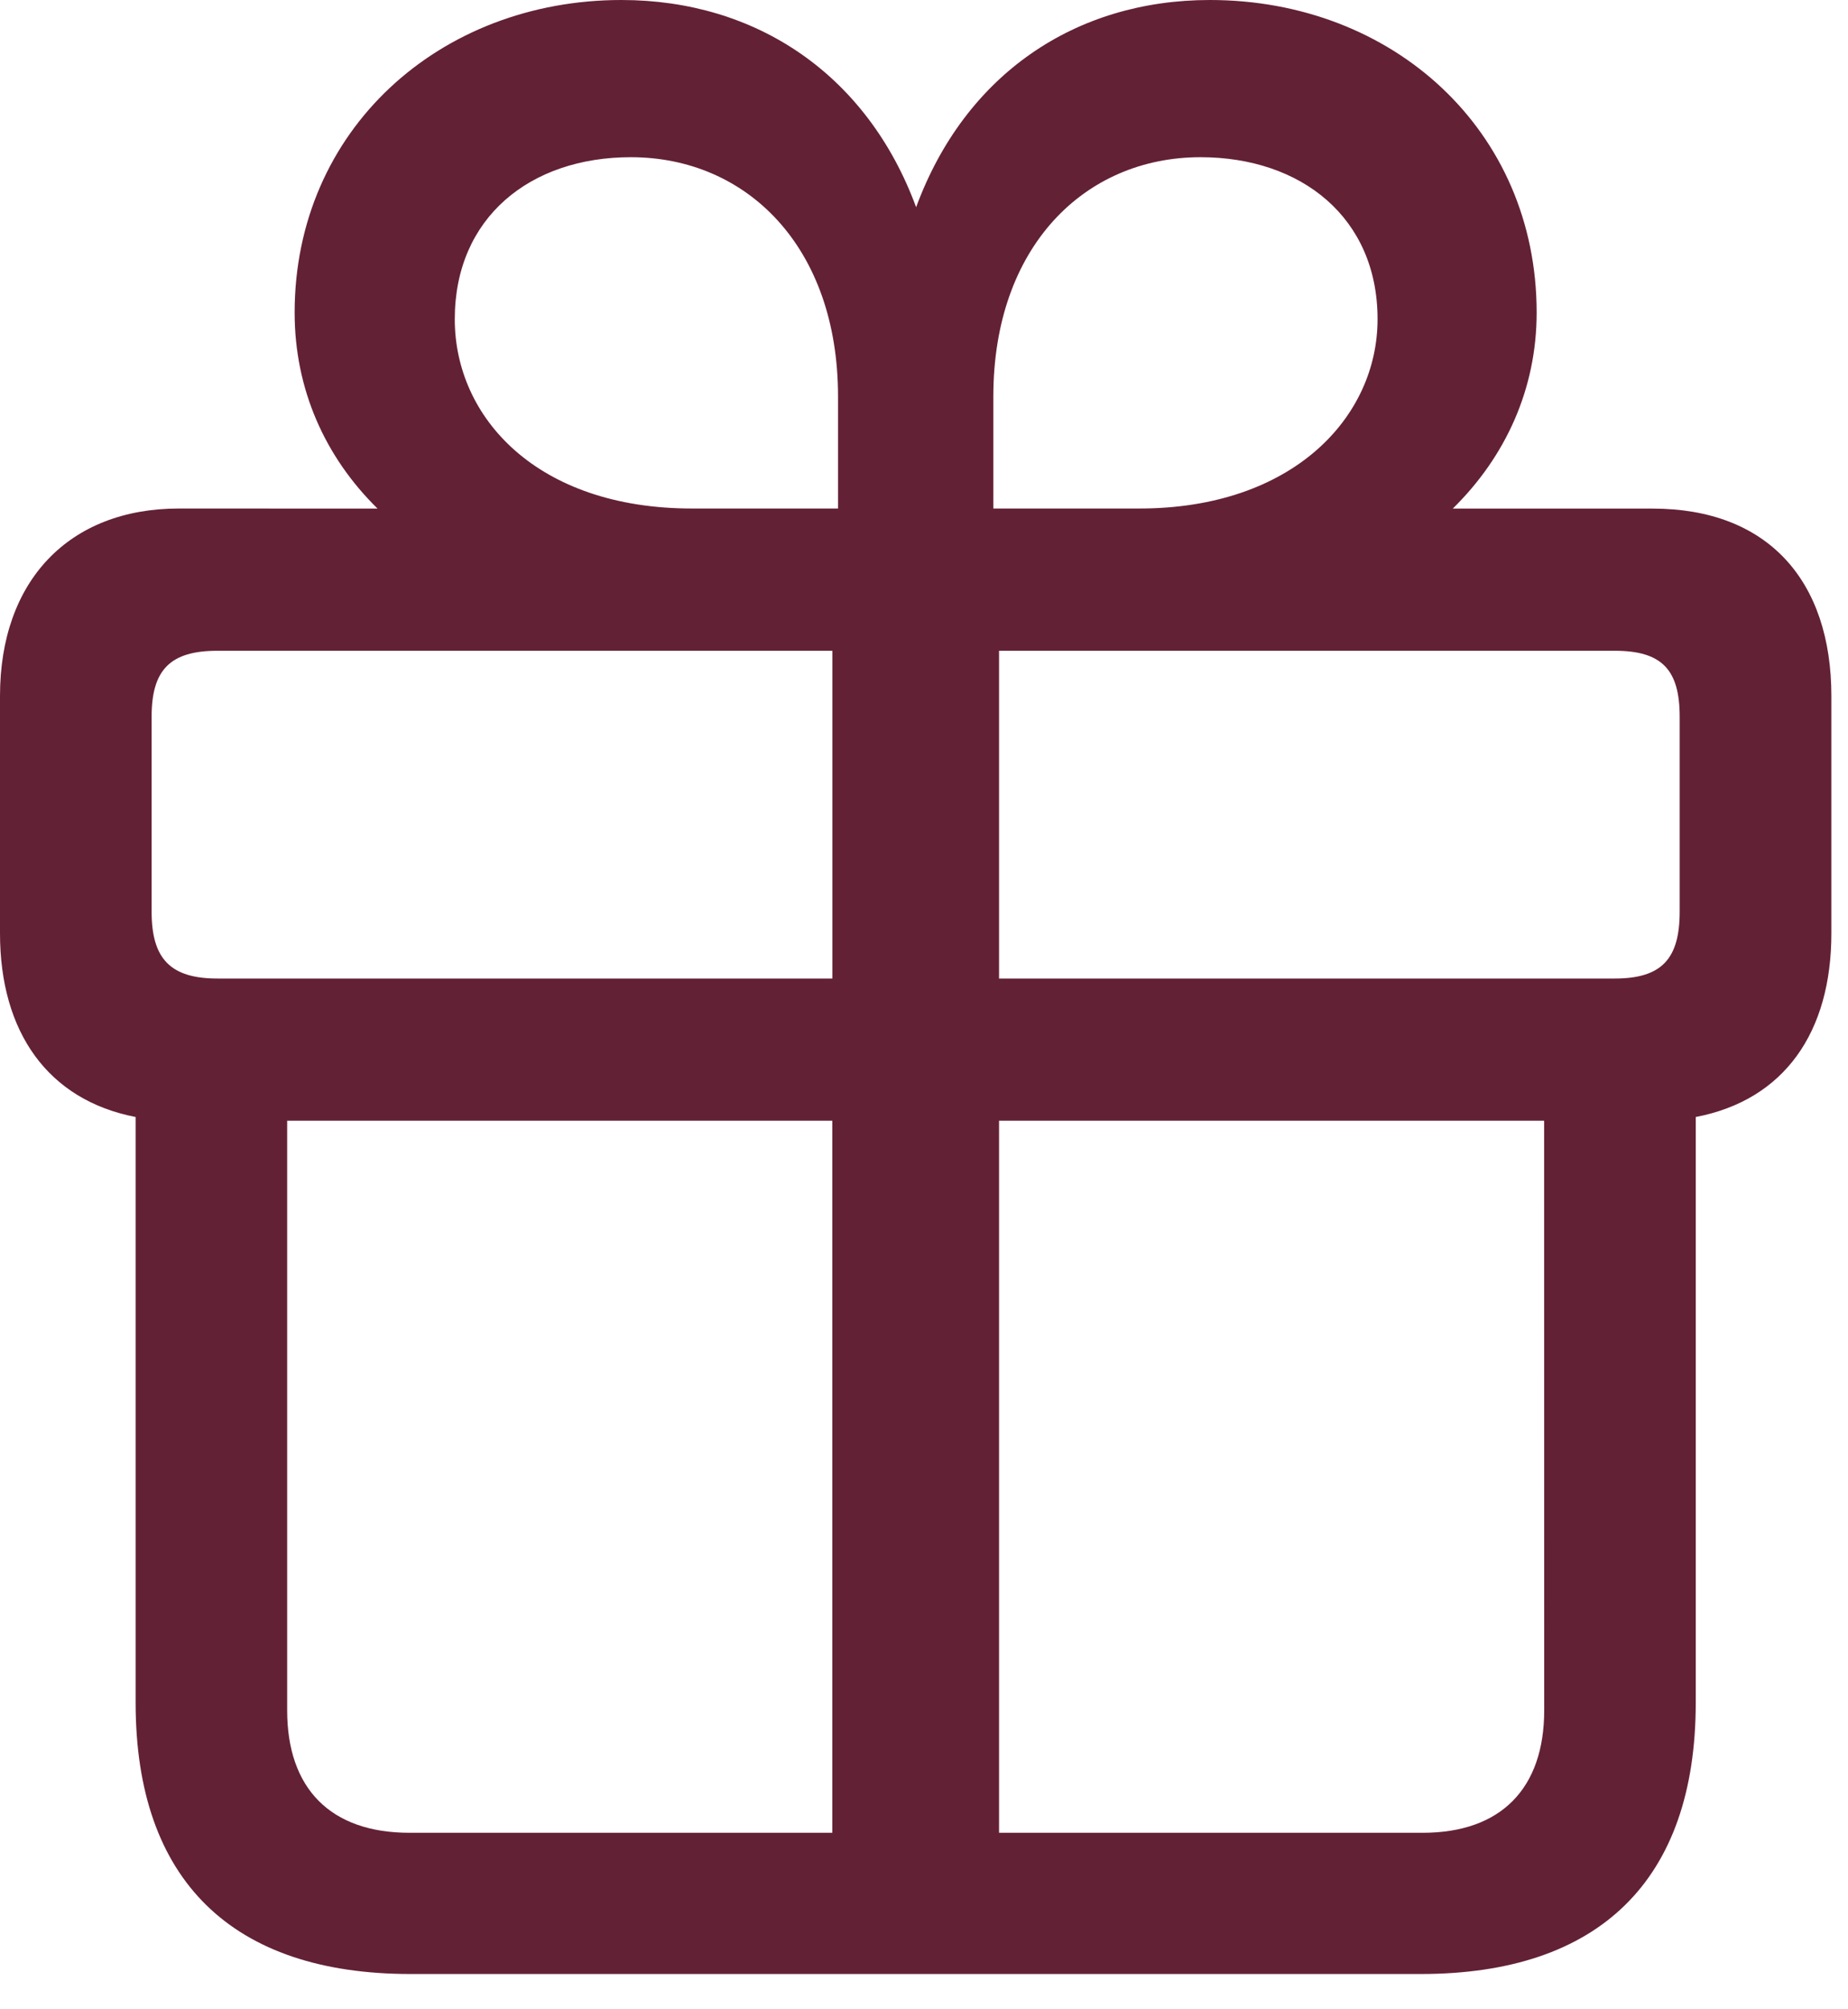 <?xml version="1.0" encoding="UTF-8"?>
<svg xmlns="http://www.w3.org/2000/svg" width="23" height="25" viewBox="0 0 23 25" fill="none">
  <path d="M2.227 6.327C0.856 6.327 0 7.229 0 8.659V11.613C0 12.843 0.598 13.687 1.688 13.898V21.186C1.688 23.401 2.894 24.561 5.109 24.561H17.683C19.898 24.561 21.105 23.401 21.105 21.186V13.898C22.207 13.687 22.793 12.844 22.793 11.613V8.66C22.793 7.23 22.008 6.328 20.567 6.328H18.081C18.738 5.683 19.125 4.84 19.125 3.89C19.125 1.617 17.331 0 15.058 0C13.383 0 12.011 0.925 11.402 2.578C10.792 0.925 9.409 0 7.734 0C5.472 0 3.667 1.617 3.667 3.89C3.667 4.84 4.043 5.684 4.699 6.328L2.227 6.327ZM8.613 6.327C6.679 6.327 5.66 5.191 5.66 3.972C5.66 2.707 6.598 1.956 7.851 1.956C9.293 1.956 10.43 3.07 10.43 4.933V6.327H8.613ZM14.18 6.327H12.363V4.933C12.363 3.07 13.5 1.956 14.941 1.956C16.195 1.956 17.145 2.707 17.145 3.971C17.145 5.191 16.09 6.327 14.18 6.327ZM2.707 8.097H10.36V12.175H2.707C2.12 12.175 1.887 11.929 1.887 11.343V8.917C1.887 8.332 2.12 8.097 2.707 8.097M20.097 8.097C20.683 8.097 20.905 8.332 20.905 8.917V11.343C20.905 11.929 20.683 12.175 20.097 12.175H12.434V8.097H20.097ZM5.097 22.804C4.113 22.804 3.574 22.253 3.574 21.28V13.944H10.359V22.804H5.097ZM19.219 21.28C19.219 22.253 18.68 22.804 17.707 22.804H12.434V13.944H19.218L19.219 21.28Z" fill="#632136"></path>
</svg>
